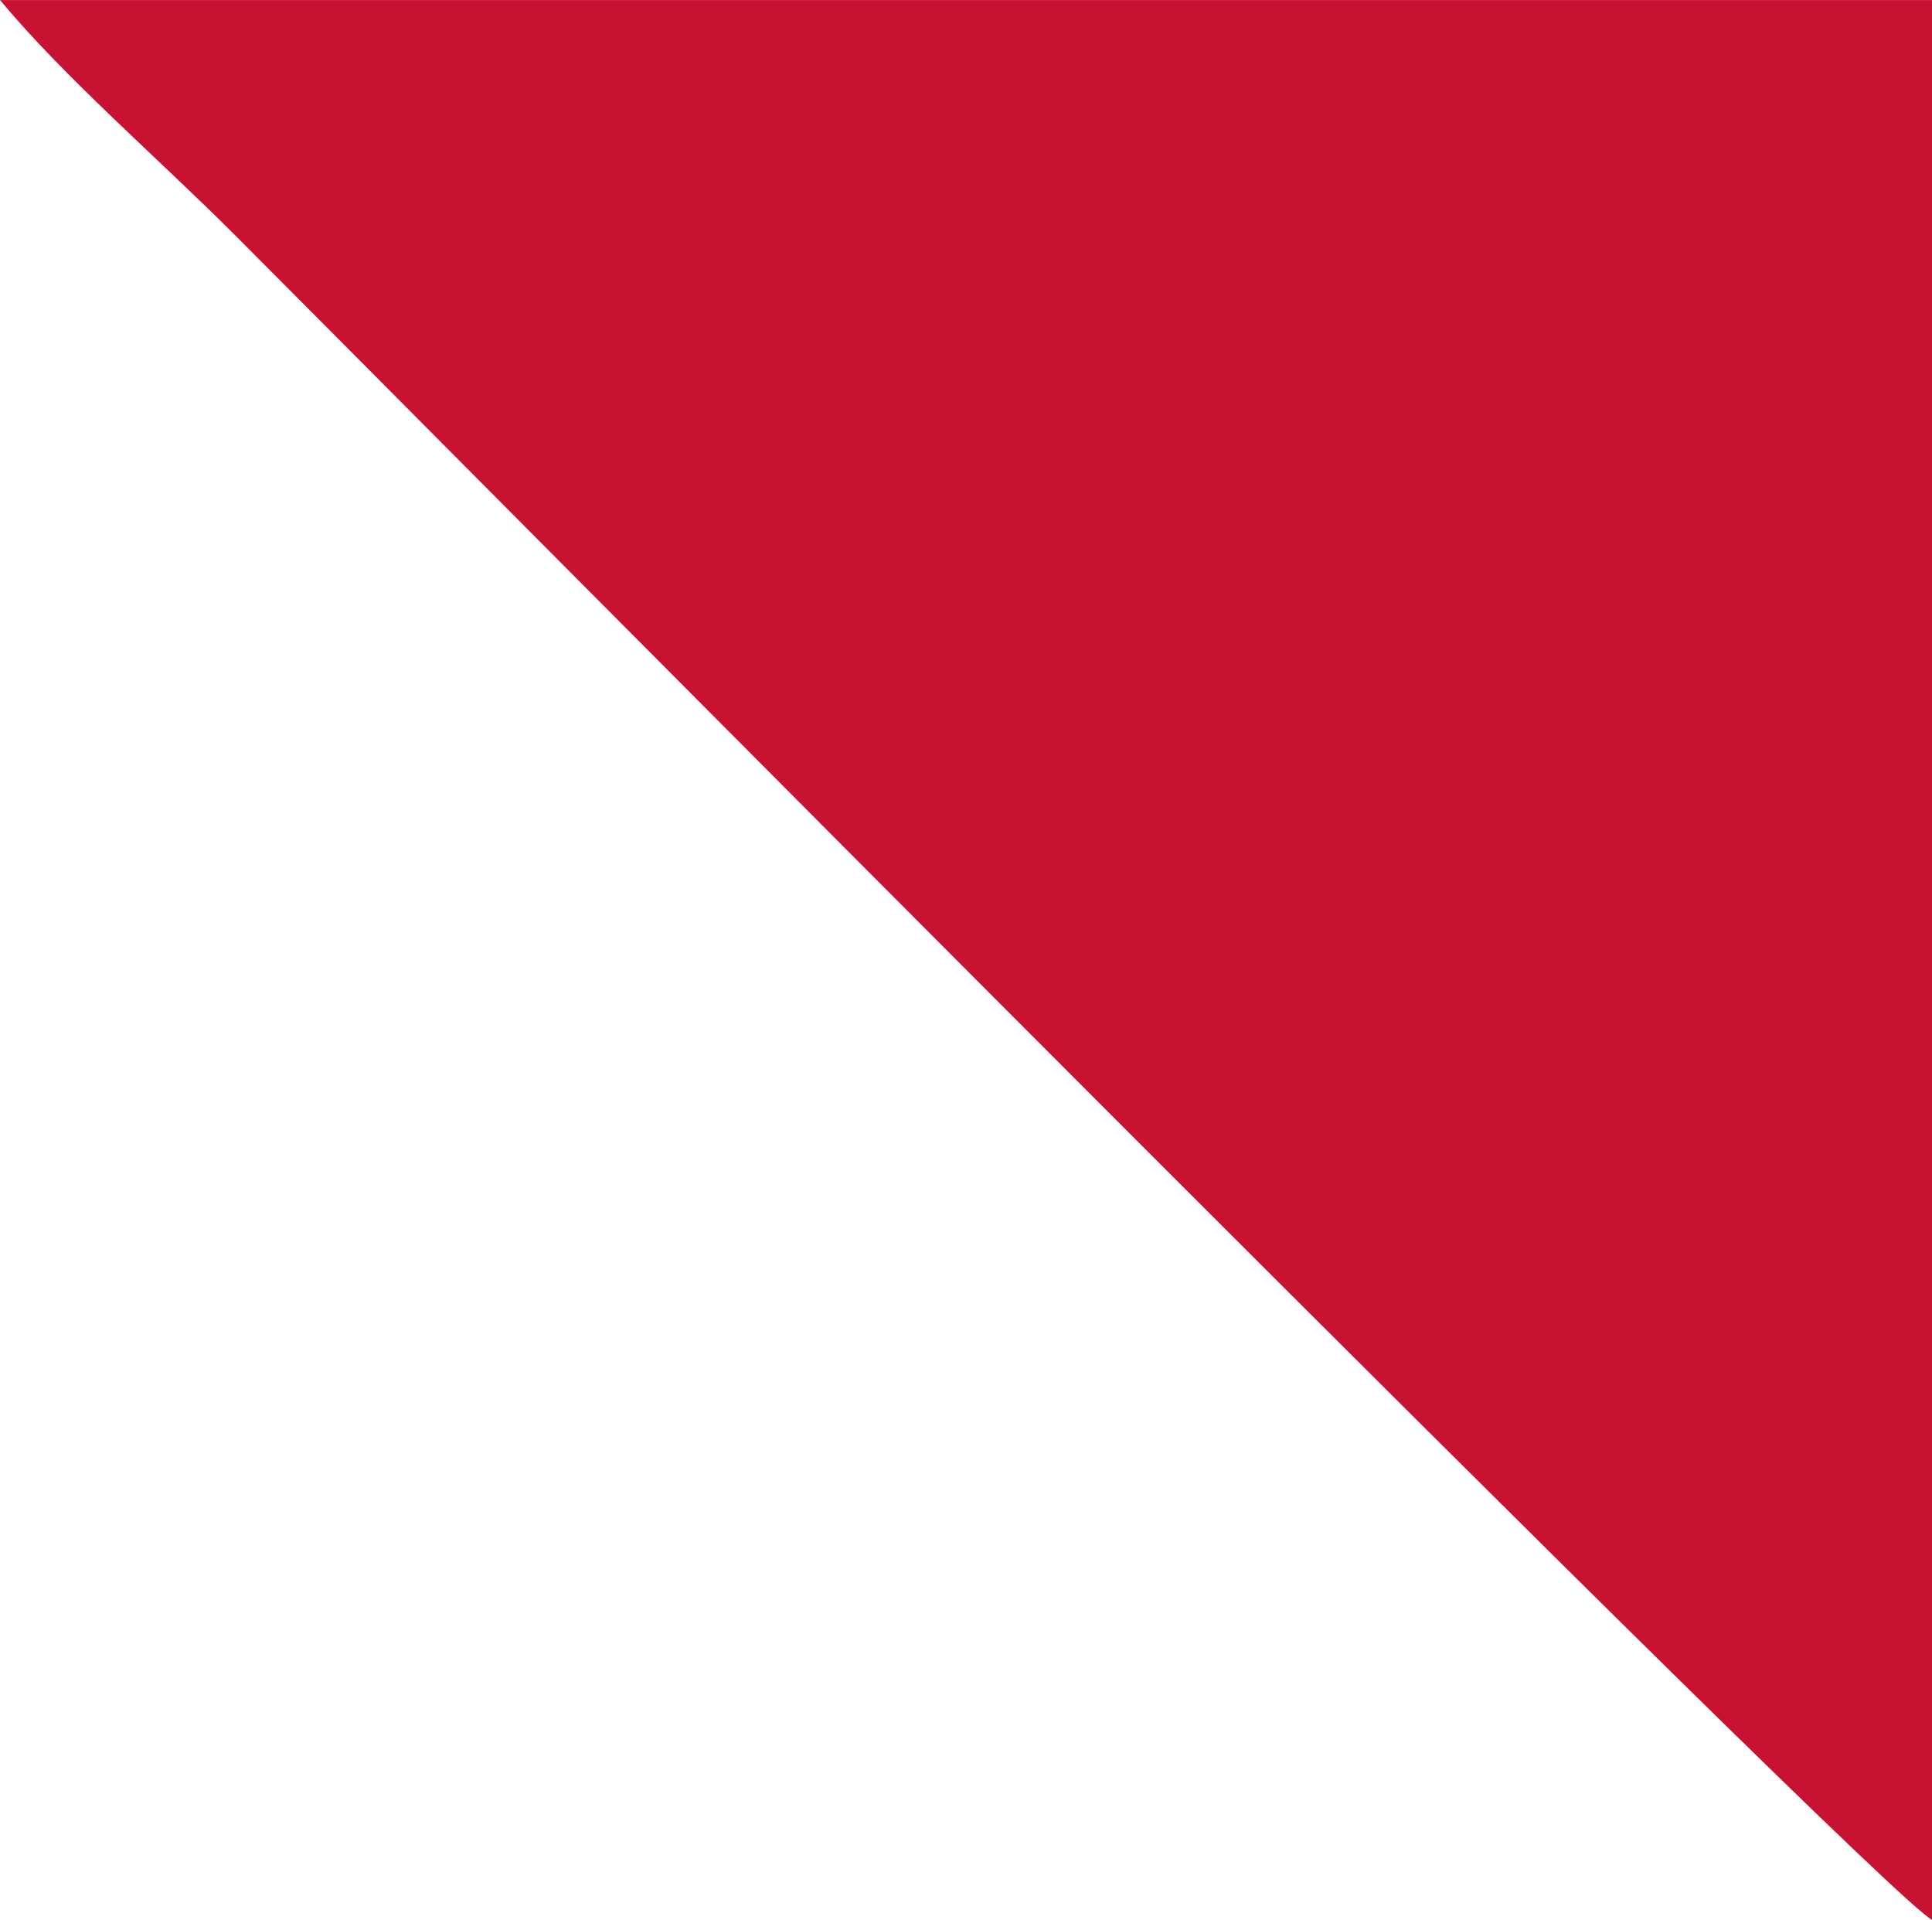 <?xml version="1.0" encoding="UTF-8"?>
<!DOCTYPE svg PUBLIC "-//W3C//DTD SVG 1.1//EN" "http://www.w3.org/Graphics/SVG/1.1/DTD/svg11.dtd">
<!-- Creator: CorelDRAW 2018 (64 Bit) -->
<svg xmlns="http://www.w3.org/2000/svg" xml:space="preserve" width="7.102mm" height="7.056mm" version="1.1" style="shape-rendering:geometricPrecision; text-rendering:geometricPrecision; image-rendering:optimizeQuality; fill-rule:evenodd; clip-rule:evenodd"
viewBox="0 0 710.18 705.56"
 xmlns:xlink="http://www.w3.org/1999/xlink">
 <defs>
  <style type="text/css">
   <![CDATA[
    .fil0 {fill:#C81231}
   ]]>
  </style>
 </defs>
 <g id="Camada_x0020_1">
  <path class="fil0" d="M710.18 705.56l0 -705.56 -710.18 0c23.99,28.8 57.58,57.6 86.37,86.4 71.98,71.99 604.61,609.56 623.81,619.16z"/>
 </g>
</svg>
